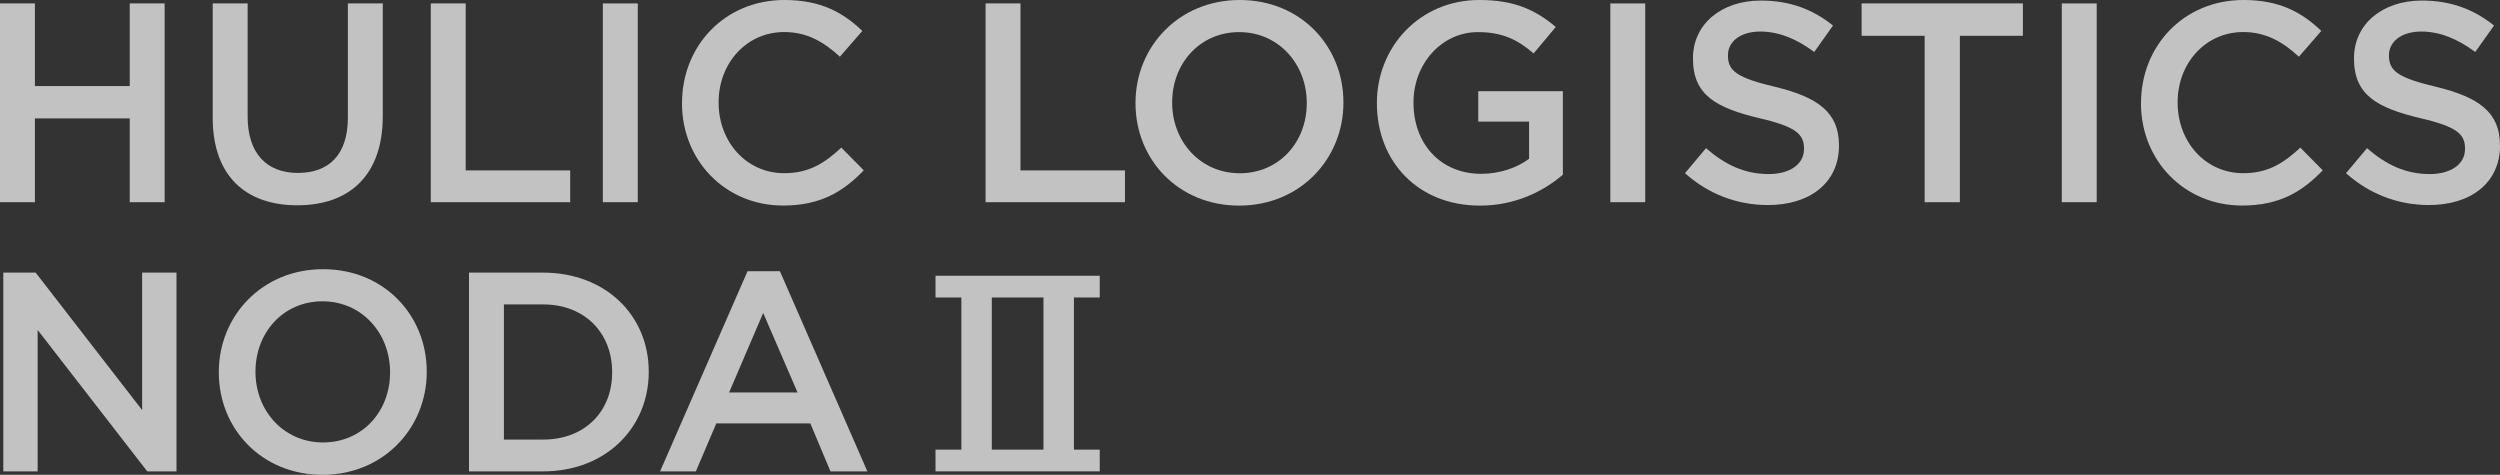 <?xml version="1.0" encoding="UTF-8"?>
<svg id="_レイヤー_2" data-name="レイヤー 2" xmlns="http://www.w3.org/2000/svg" width="401.01" height="76.16" viewBox="0 0 401.01 76.16">
  <rect x="0" y="0" width="401.01" height="76.16" fill="#333333" stroke="none"/>
  <g id="SVG書き出し用">
    <g>
      <path d="M0,.55h5.6v13.25h15.21V.55h5.6v31.88h-5.6v-13.44H5.6v13.44H0V.55Z" style="fill: #fff; isolation: isolate; opacity: .7; stroke-width: 0px;"/>
      <path d="M34.12,18.9V.55h5.6v18.13c0,5.92,3.05,9.06,8.06,9.06s8.02-2.96,8.02-8.84V.55h5.6v18.08c0,9.52-5.37,14.3-13.71,14.3s-13.57-4.78-13.57-14.03Z" style="fill: #fff; isolation: isolate; opacity: .7; stroke-width: 0px;"/>
      <path d="M69.1.55h5.6v26.78h16.76v5.1h-22.36V.55Z" style="fill: #fff; isolation: isolate; opacity: .7; stroke-width: 0px;"/>
      <path d="M96.7.55h5.6v31.88h-5.6V.55Z" style="fill: #fff; isolation: isolate; opacity: .7; stroke-width: 0px;"/>
      <path d="M109.4,16.58v-.09c0-9.06,6.79-16.49,16.44-16.49,5.88,0,9.43,2.05,12.48,4.96l-3.6,4.14c-2.55-2.37-5.28-3.96-8.93-3.96-6.06,0-10.52,5.01-10.52,11.25v.09c0,6.24,4.42,11.3,10.52,11.3,3.92,0,6.42-1.55,9.16-4.1l3.6,3.64c-3.33,3.46-6.97,5.65-12.94,5.65-9.29,0-16.22-7.24-16.22-16.4l.01.01Z" style="fill: #fff; isolation: isolate; opacity: .7; stroke-width: 0px;"/>
      <path d="M158.09.55h5.6v26.78h16.76v5.1h-22.36V.55Z" style="fill: #fff; isolation: isolate; opacity: .7; stroke-width: 0px;"/>
      <path d="M182.14,16.58v-.09c0-8.97,6.92-16.49,16.72-16.49s16.63,7.42,16.63,16.4v.09c0,8.97-6.92,16.49-16.72,16.49s-16.63-7.42-16.63-16.4ZM209.61,16.58v-.09c0-6.19-4.51-11.34-10.84-11.34s-10.75,5.06-10.75,11.25v.09c0,6.19,4.51,11.3,10.84,11.3s10.75-5.01,10.75-11.21Z" style="fill: #fff; isolation: isolate; opacity: .7; stroke-width: 0px;"/>
      <path d="M220.86,16.58v-.09c0-8.93,6.83-16.49,16.44-16.49,5.56,0,8.97,1.55,12.25,4.33l-3.55,4.24c-2.46-2.1-4.87-3.42-8.93-3.42-5.88,0-10.34,5.15-10.34,11.25v.09c0,6.56,4.33,11.39,10.84,11.39,3.01,0,5.74-.96,7.7-2.41v-5.97h-8.15v-4.87h13.57v13.39c-3.14,2.69-7.65,4.96-13.3,4.96-9.98,0-16.53-7.11-16.53-16.4Z" style="fill: #fff; isolation: isolate; opacity: .7; stroke-width: 0px;"/>
      <path d="M258.3.55h5.6v31.88h-5.6V.55Z" style="fill: #fff; isolation: isolate; opacity: .7; stroke-width: 0px;"/>
      <path d="M270.28,27.78l3.37-4.01c3.05,2.64,6.15,4.15,10.07,4.15,3.46,0,5.65-1.64,5.65-4.01v-.09c0-2.28-1.28-3.51-7.2-4.87-6.79-1.64-10.61-3.64-10.61-9.52v-.09c0-5.47,4.55-9.25,10.89-9.25,4.65,0,8.34,1.41,11.57,4.01l-3.01,4.24c-2.87-2.14-5.74-3.28-8.65-3.28-3.28,0-5.19,1.69-5.19,3.78v.09c0,2.46,1.46,3.55,7.61,5.01,6.74,1.64,10.2,4.05,10.2,9.34v.09c0,5.97-4.69,9.52-11.39,9.52-4.87,0-9.47-1.69-13.3-5.1l-.01-.01Z" style="fill: #fff; isolation: isolate; opacity: .7; stroke-width: 0px;"/>
      <path d="M308.72,5.74h-10.11V.55h25.87v5.19h-10.11v26.69h-5.65V5.74h-0Z" style="fill: #fff; isolation: isolate; opacity: .7; stroke-width: 0px;"/>
      <path d="M330.72.55h5.6v31.88h-5.6V.55Z" style="fill: #fff; isolation: isolate; opacity: .7; stroke-width: 0px;"/>
      <path d="M343.43,16.58v-.09c0-9.06,6.79-16.49,16.44-16.49,5.88,0,9.43,2.05,12.48,4.96l-3.6,4.14c-2.55-2.37-5.28-3.96-8.93-3.96-6.06,0-10.52,5.01-10.52,11.25v.09c0,6.24,4.42,11.3,10.52,11.3,3.92,0,6.42-1.55,9.16-4.1l3.6,3.64c-3.33,3.46-6.97,5.65-12.94,5.65-9.29,0-16.22-7.24-16.22-16.4l.01.01Z" style="fill: #fff; isolation: isolate; opacity: .7; stroke-width: 0px;"/>
      <path d="M376.31,27.78l3.37-4.01c3.05,2.64,6.15,4.15,10.07,4.15,3.46,0,5.65-1.64,5.65-4.01v-.09c0-2.28-1.28-3.51-7.2-4.87-6.79-1.64-10.61-3.64-10.61-9.52v-.09c0-5.47,4.55-9.25,10.89-9.25,4.65,0,8.34,1.41,11.57,4.01l-3.01,4.24c-2.87-2.14-5.74-3.28-8.65-3.28-3.28,0-5.19,1.69-5.19,3.78v.09c0,2.46,1.46,3.55,7.61,5.01,6.74,1.64,10.2,4.05,10.2,9.34v.09c0,5.97-4.69,9.52-11.39,9.52-4.87,0-9.47-1.69-13.3-5.1l-.01-.01Z" style="fill: #fff; isolation: isolate; opacity: .7; stroke-width: 0px;"/>
      <path d="M.53,43.73h5.19l17.08,22.05v-22.05h5.51v31.88h-4.69L6.04,52.93v22.68H.53v-31.88Z" style="fill: #fff; isolation: isolate; opacity: .7; stroke-width: 0px;"/>
      <path d="M35.1,59.76v-.09c0-8.97,6.92-16.49,16.72-16.49s16.63,7.42,16.63,16.4v.09c0,8.97-6.92,16.49-16.72,16.49s-16.63-7.42-16.63-16.4ZM62.57,59.76v-.09c0-6.19-4.51-11.34-10.84-11.34s-10.75,5.06-10.75,11.25v.09c0,6.19,4.51,11.3,10.84,11.3s10.75-5.01,10.75-11.21Z" style="fill: #fff; isolation: isolate; opacity: .7; stroke-width: 0px;"/>
      <path d="M75.23,43.73h11.89c10.02,0,16.94,6.88,16.94,15.85v.09c0,8.97-6.92,15.94-16.94,15.94h-11.89v-31.88ZM80.83,48.83v21.68h6.29c6.7,0,11.07-4.51,11.07-10.75v-.09c0-6.24-4.37-10.84-11.07-10.84,0,0-6.29,0-6.29 0Z" style="fill: #fff; isolation: isolate; opacity: .7; stroke-width: 0px;"/>
      <path d="M119.91,43.5h5.19l14.03,32.11h-5.92l-3.23-7.7h-15.08l-3.28,7.7h-5.74s14.03-32.11,14.03-32.11ZM127.93,62.95l-5.51-12.75-5.47,12.75h10.98Z" style="fill: #fff; isolation: isolate; opacity: .7; stroke-width: 0px;"/>
      <path d="M176.403,44.23v3.486h-4.146v24.408h4.146v3.486h-26.343v-3.486h4.146v-24.408h-4.146v-3.486h26.343ZM159.087,72.124h8.289v-24.408h-8.289v24.408Z" style="fill: #fff; opacity: .7; stroke-width: 0px;"/>
    </g>
  </g>
</svg>